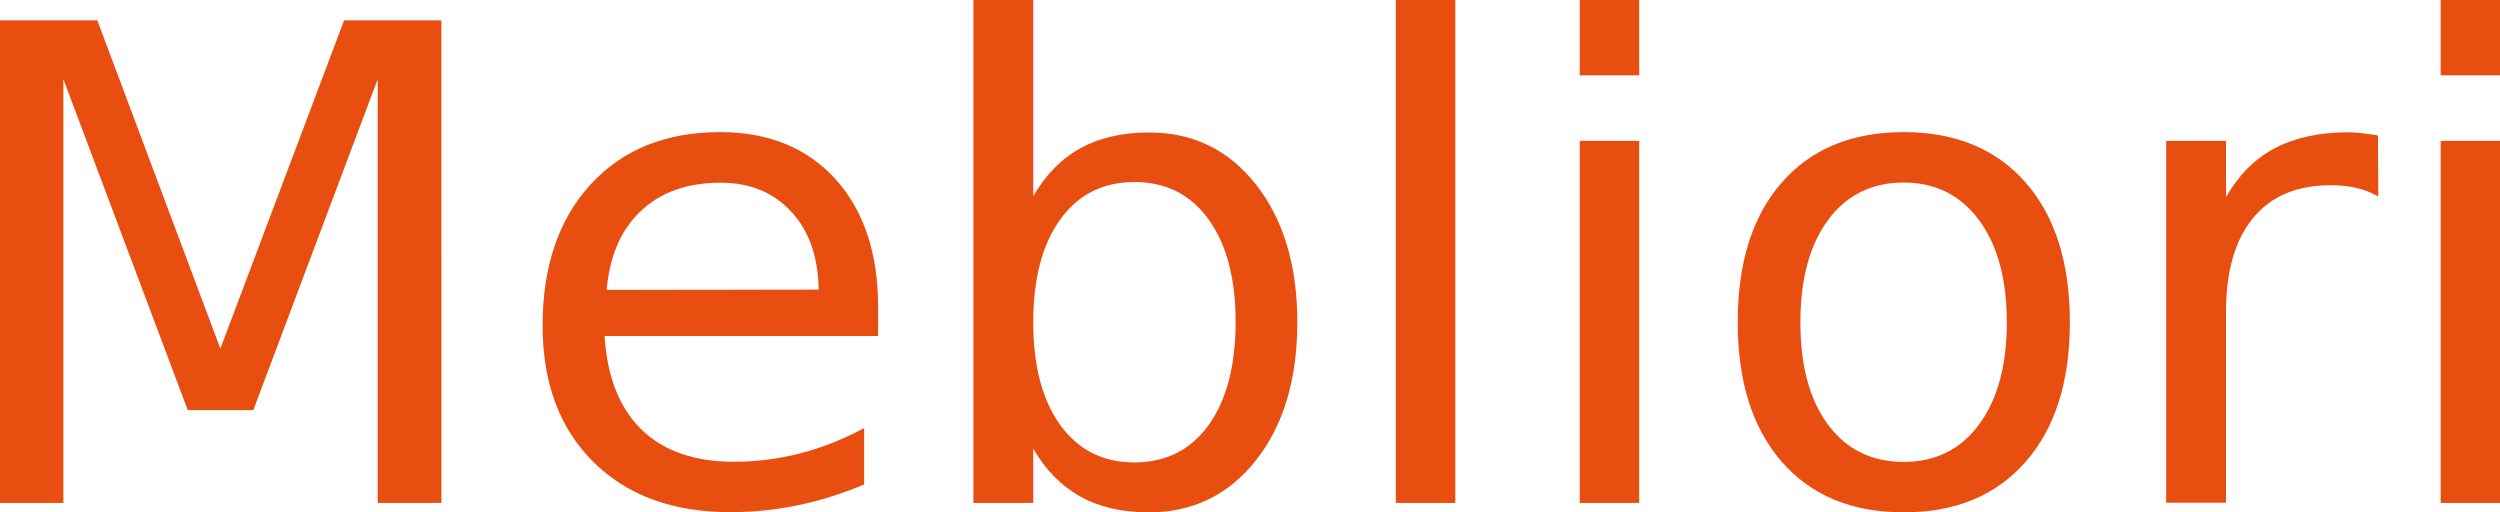 <?xml version="1.0" encoding="utf-8"?>
<!-- Generator: Adobe Illustrator 23.0.0, SVG Export Plug-In . SVG Version: 6.00 Build 0)  -->
<svg version="1.1" id="Слой_1" xmlns="http://www.w3.org/2000/svg" xmlns:xlink="http://www.w3.org/1999/xlink" x="0px" y="0px"
	 viewBox="0 0 148.73 30.47" style="enable-background:new 0 0 148.73 30.47;" xml:space="preserve">
<style type="text/css">
	.st0{fill:#E94E11;}
</style>
<path class="st0" d="M0,29.92h3.77V4.71l7.4,19.69h3.9l7.4-19.69v25.21h3.79V1.21h-5.79l-7.36,19.53L5.79,1.21H0V29.92L0,29.92z
	 M49.71,10.66c-1.69-1.86-3.98-2.8-6.87-2.8c-3.23,0-5.8,1.04-7.7,3.11c-1.9,2.07-2.86,4.87-2.86,8.39c0,3.41,1,6.11,3.01,8.11
	c2.01,2,4.73,3,8.16,3c1.37,0,2.72-0.14,4.06-0.42c1.33-0.28,2.63-0.69,3.9-1.23v-3.35c-1.26,0.67-2.52,1.17-3.8,1.5
	c-1.28,0.33-2.59,0.5-3.95,0.5c-2.35,0-4.18-0.64-5.49-1.91c-1.31-1.28-2.05-3.13-2.2-5.57h16.27v-1.73
	C52.24,15.06,51.39,12.53,49.71,10.66L49.71,10.66z M36.09,17.25c0.18-2.03,0.86-3.6,2.05-4.71c1.19-1.12,2.77-1.67,4.74-1.67
	c1.74,0,3.14,0.58,4.2,1.73s1.6,2.7,1.62,4.63L36.09,17.25L36.09,17.25z M71.9,25.29c-1.07,1.48-2.54,2.22-4.41,2.22
	c-1.87,0-3.34-0.74-4.41-2.22c-1.07-1.48-1.61-3.52-1.61-6.12c0-2.6,0.54-4.64,1.61-6.12c1.07-1.48,2.54-2.22,4.41-2.22
	c1.87,0,3.34,0.74,4.41,2.22c1.07,1.48,1.61,3.52,1.61,6.12C73.5,21.77,72.97,23.81,71.9,25.29L71.9,25.29z M61.47,0h-3.56v29.92
	h3.56v-3.23c0.74,1.28,1.68,2.23,2.82,2.86s2.49,0.93,4.07,0.93c2.61,0,4.74-1.04,6.37-3.11s2.45-4.81,2.45-8.19
	s-0.82-6.11-2.45-8.19s-3.76-3.11-6.37-3.11c-1.58,0-2.93,0.31-4.07,0.93c-1.13,0.62-2.07,1.57-2.82,2.86V0L61.47,0z M83.04,29.92
	h3.54V0h-3.54V29.92L83.04,29.92z M93.98,29.92h3.54V8.38h-3.54V29.92L93.98,29.92z M93.98,4.48h3.54V0h-3.54V4.48L93.98,4.48z
	 M117.74,13.1c1.1,1.49,1.65,3.52,1.65,6.07c0,2.56-0.55,4.59-1.65,6.08c-1.1,1.49-2.6,2.23-4.48,2.23c-1.91,0-3.41-0.74-4.51-2.22
	s-1.64-3.51-1.64-6.09s0.55-4.6,1.65-6.09c1.1-1.48,2.6-2.22,4.5-2.22C115.14,10.86,116.64,11.61,117.74,13.1L117.74,13.1z
	 M106,10.86c-1.75,2-2.62,4.77-2.62,8.31c0,3.52,0.87,6.29,2.62,8.3c1.75,2.01,4.17,3.01,7.26,3.01c3.08,0,5.49-1,7.25-3.01
	c1.76-2.01,2.63-4.77,2.63-8.3c0-3.54-0.88-6.31-2.63-8.31c-1.76-2-4.17-3-7.25-3C110.17,7.86,107.75,8.86,106,10.86L106,10.86z
	 M141.47,8.06c-0.36-0.06-0.69-0.11-0.98-0.14c-0.3-0.03-0.56-0.05-0.81-0.05c-1.7,0-3.15,0.32-4.35,0.95s-2.16,1.61-2.9,2.91V8.38
	h-3.56v21.53h3.56V18.57c0-2.44,0.54-4.3,1.61-5.6c1.07-1.3,2.61-1.95,4.6-1.95c0.56,0,1.08,0.05,1.55,0.16
	c0.47,0.11,0.9,0.28,1.3,0.51L141.47,8.06L141.47,8.06z M145.2,29.92h3.54V8.38h-3.54V29.92L145.2,29.92z M145.2,4.48h3.54V0h-3.54
	V4.48L145.2,4.48z"/>
</svg>

